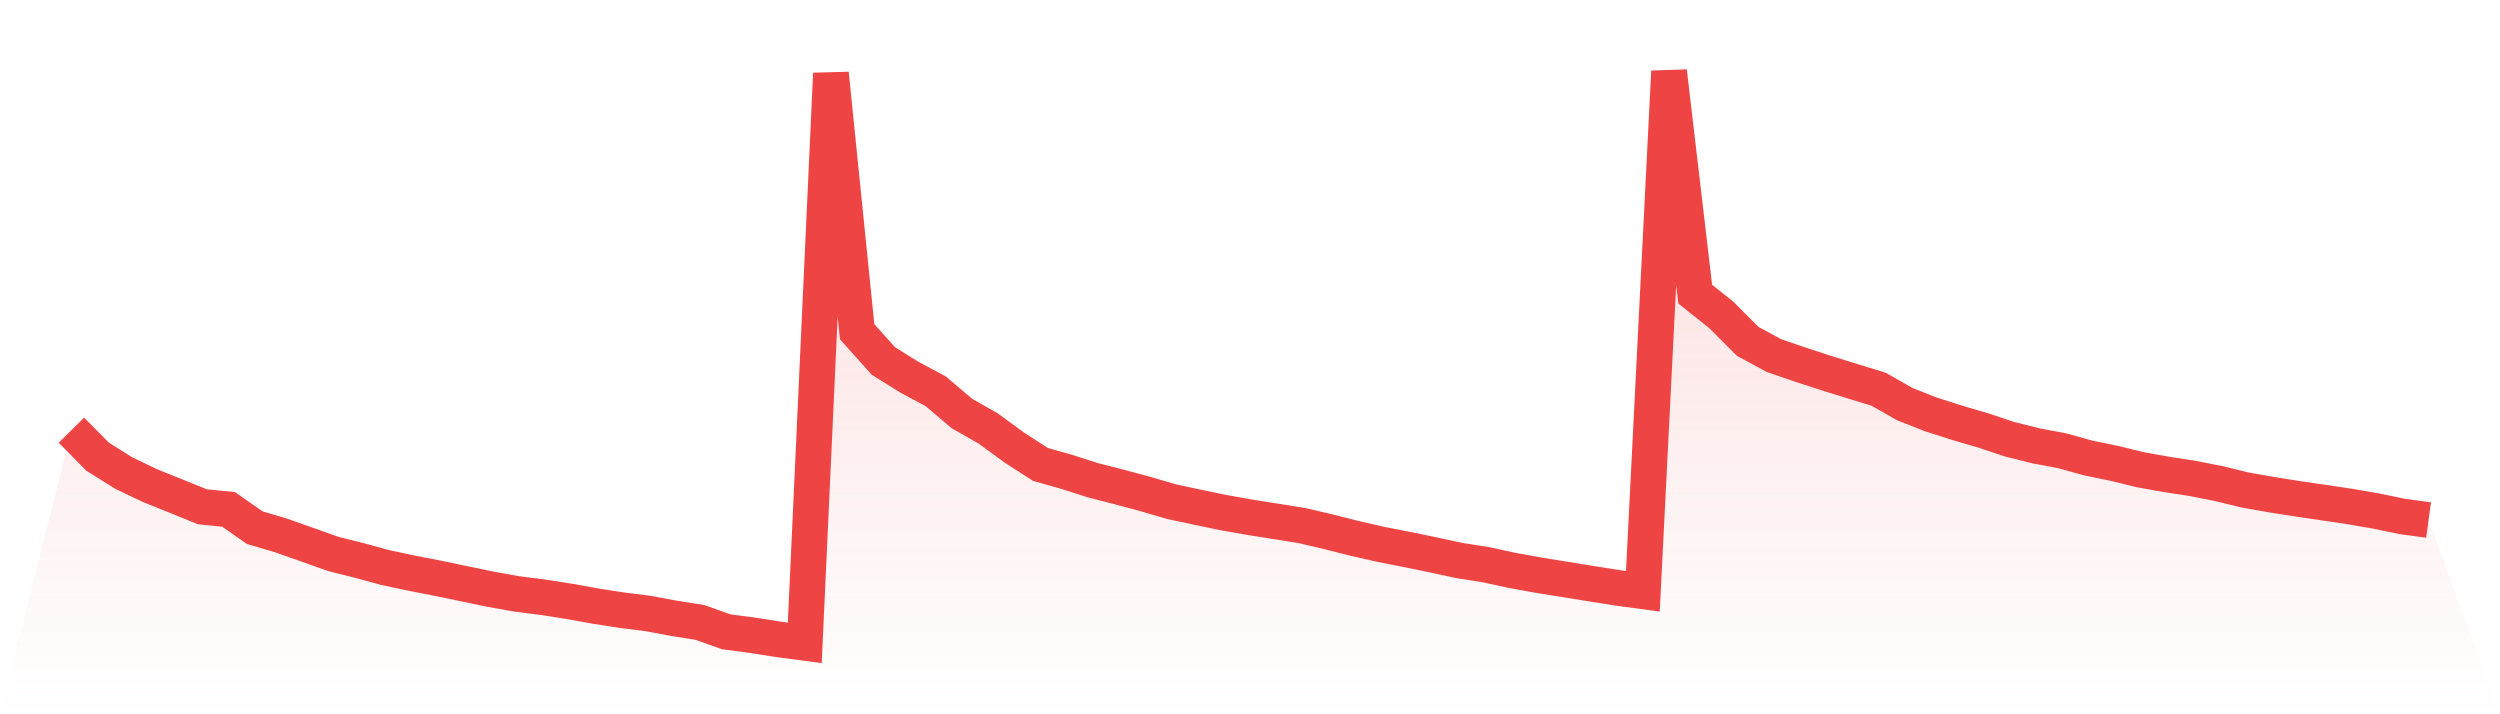<svg viewBox="0 0 140 40" xmlns="http://www.w3.org/2000/svg">
<defs>
<linearGradient id="gradient" x1="0" x2="0" y1="0" y2="1">
<stop offset="0%" stop-color="#ef4444" stop-opacity="0.2"/>
<stop offset="100%" stop-color="#ef4444" stop-opacity="0"/>
</linearGradient>
</defs>
<path d="M4,24.088 L4,24.088 L5.467,25.575 L6.933,26.493 L8.4,27.194 L9.867,27.784 L11.333,28.38 L12.8,28.525 L14.267,29.55 L15.733,29.983 L17.2,30.501 L18.667,31.023 L20.133,31.389 L21.6,31.789 L23.067,32.1 L24.533,32.385 L26,32.691 L27.467,32.997 L28.933,33.258 L30.4,33.444 L31.867,33.675 L33.333,33.938 L34.8,34.168 L36.267,34.352 L37.733,34.624 L39.2,34.857 L40.667,35.382 L42.133,35.574 L43.6,35.806 L45.067,36 L46.533,4.117 L48,18.575 L49.467,20.214 L50.933,21.128 L52.4,21.912 L53.867,23.157 L55.333,23.99 L56.8,25.063 L58.267,26.009 L59.733,26.423 L61.2,26.893 L62.667,27.268 L64.133,27.661 L65.6,28.092 L67.067,28.405 L68.533,28.71 L70,28.968 L71.467,29.201 L72.933,29.436 L74.4,29.781 L75.867,30.152 L77.333,30.487 L78.8,30.773 L80.267,31.075 L81.733,31.391 L83.2,31.621 L84.667,31.94 L86.133,32.206 L87.6,32.442 L89.067,32.679 L90.533,32.913 L92,33.112 L93.467,4 L94.933,16.472 L96.4,17.642 L97.867,19.113 L99.333,19.909 L100.8,20.414 L102.267,20.891 L103.733,21.346 L105.2,21.796 L106.667,22.631 L108.133,23.209 L109.6,23.677 L111.067,24.107 L112.533,24.597 L114,24.964 L115.467,25.238 L116.933,25.646 L118.4,25.948 L119.867,26.306 L121.333,26.568 L122.8,26.794 L124.267,27.084 L125.733,27.441 L127.2,27.7 L128.667,27.932 L130.133,28.147 L131.6,28.365 L133.067,28.619 L134.533,28.923 L136,29.121 L140,40 L0,40 z" fill="url(#gradient)"/>
<path d="M4,24.088 L4,24.088 L5.467,25.575 L6.933,26.493 L8.4,27.194 L9.867,27.784 L11.333,28.38 L12.8,28.525 L14.267,29.55 L15.733,29.983 L17.2,30.501 L18.667,31.023 L20.133,31.389 L21.6,31.789 L23.067,32.1 L24.533,32.385 L26,32.691 L27.467,32.997 L28.933,33.258 L30.4,33.444 L31.867,33.675 L33.333,33.938 L34.8,34.168 L36.267,34.352 L37.733,34.624 L39.2,34.857 L40.667,35.382 L42.133,35.574 L43.6,35.806 L45.067,36 L46.533,4.117 L48,18.575 L49.467,20.214 L50.933,21.128 L52.4,21.912 L53.867,23.157 L55.333,23.99 L56.8,25.063 L58.267,26.009 L59.733,26.423 L61.2,26.893 L62.667,27.268 L64.133,27.661 L65.6,28.092 L67.067,28.405 L68.533,28.71 L70,28.968 L71.467,29.201 L72.933,29.436 L74.4,29.781 L75.867,30.152 L77.333,30.487 L78.8,30.773 L80.267,31.075 L81.733,31.391 L83.2,31.621 L84.667,31.94 L86.133,32.206 L87.6,32.442 L89.067,32.679 L90.533,32.913 L92,33.112 L93.467,4 L94.933,16.472 L96.4,17.642 L97.867,19.113 L99.333,19.909 L100.8,20.414 L102.267,20.891 L103.733,21.346 L105.2,21.796 L106.667,22.631 L108.133,23.209 L109.6,23.677 L111.067,24.107 L112.533,24.597 L114,24.964 L115.467,25.238 L116.933,25.646 L118.4,25.948 L119.867,26.306 L121.333,26.568 L122.8,26.794 L124.267,27.084 L125.733,27.441 L127.2,27.7 L128.667,27.932 L130.133,28.147 L131.6,28.365 L133.067,28.619 L134.533,28.923 L136,29.121" fill="none" stroke="#ef4444" stroke-width="2"/>
</svg>